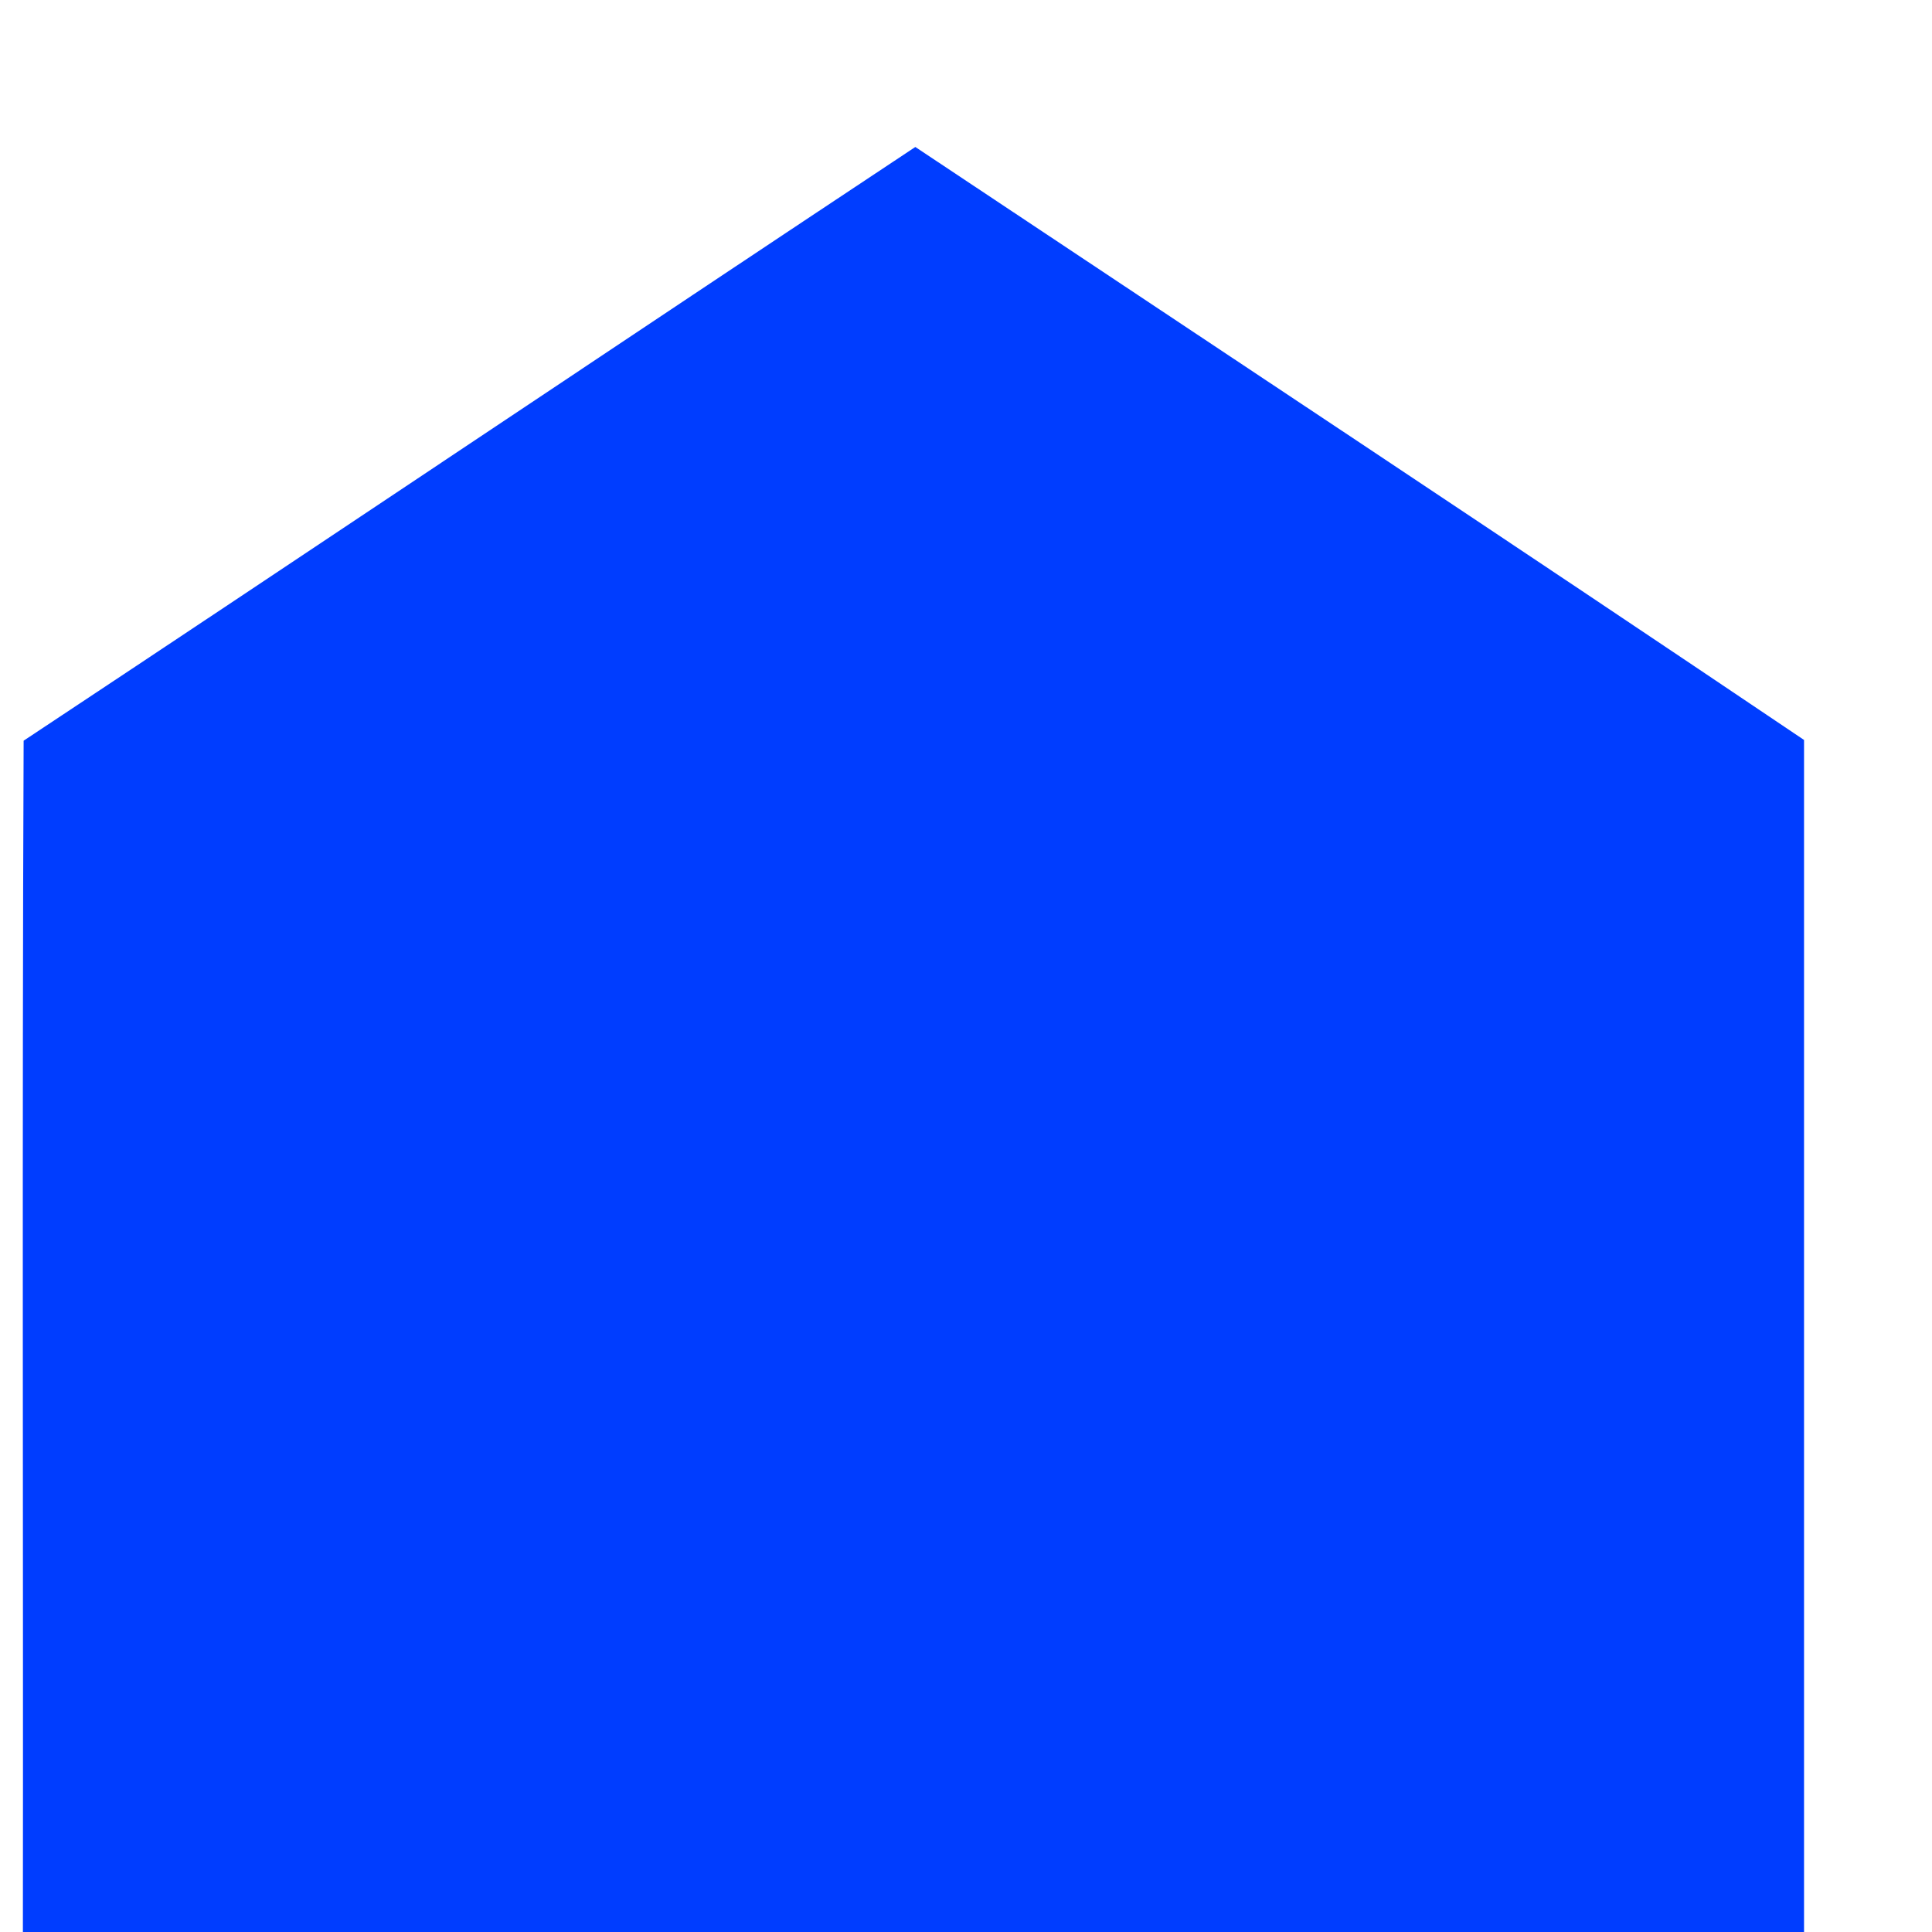 <svg width="13" height="13" viewBox="0 0 13 13" fill="none" xmlns="http://www.w3.org/2000/svg">
<path d="M0.159 4.984C2.162 3.657 4.156 2.317 6.159 0.989C8.153 2.317 10.152 3.64 12.139 4.979V13H0.154C0.157 10.327 0.148 7.654 0.159 4.984Z" fill="#003DFF"/>
</svg>
